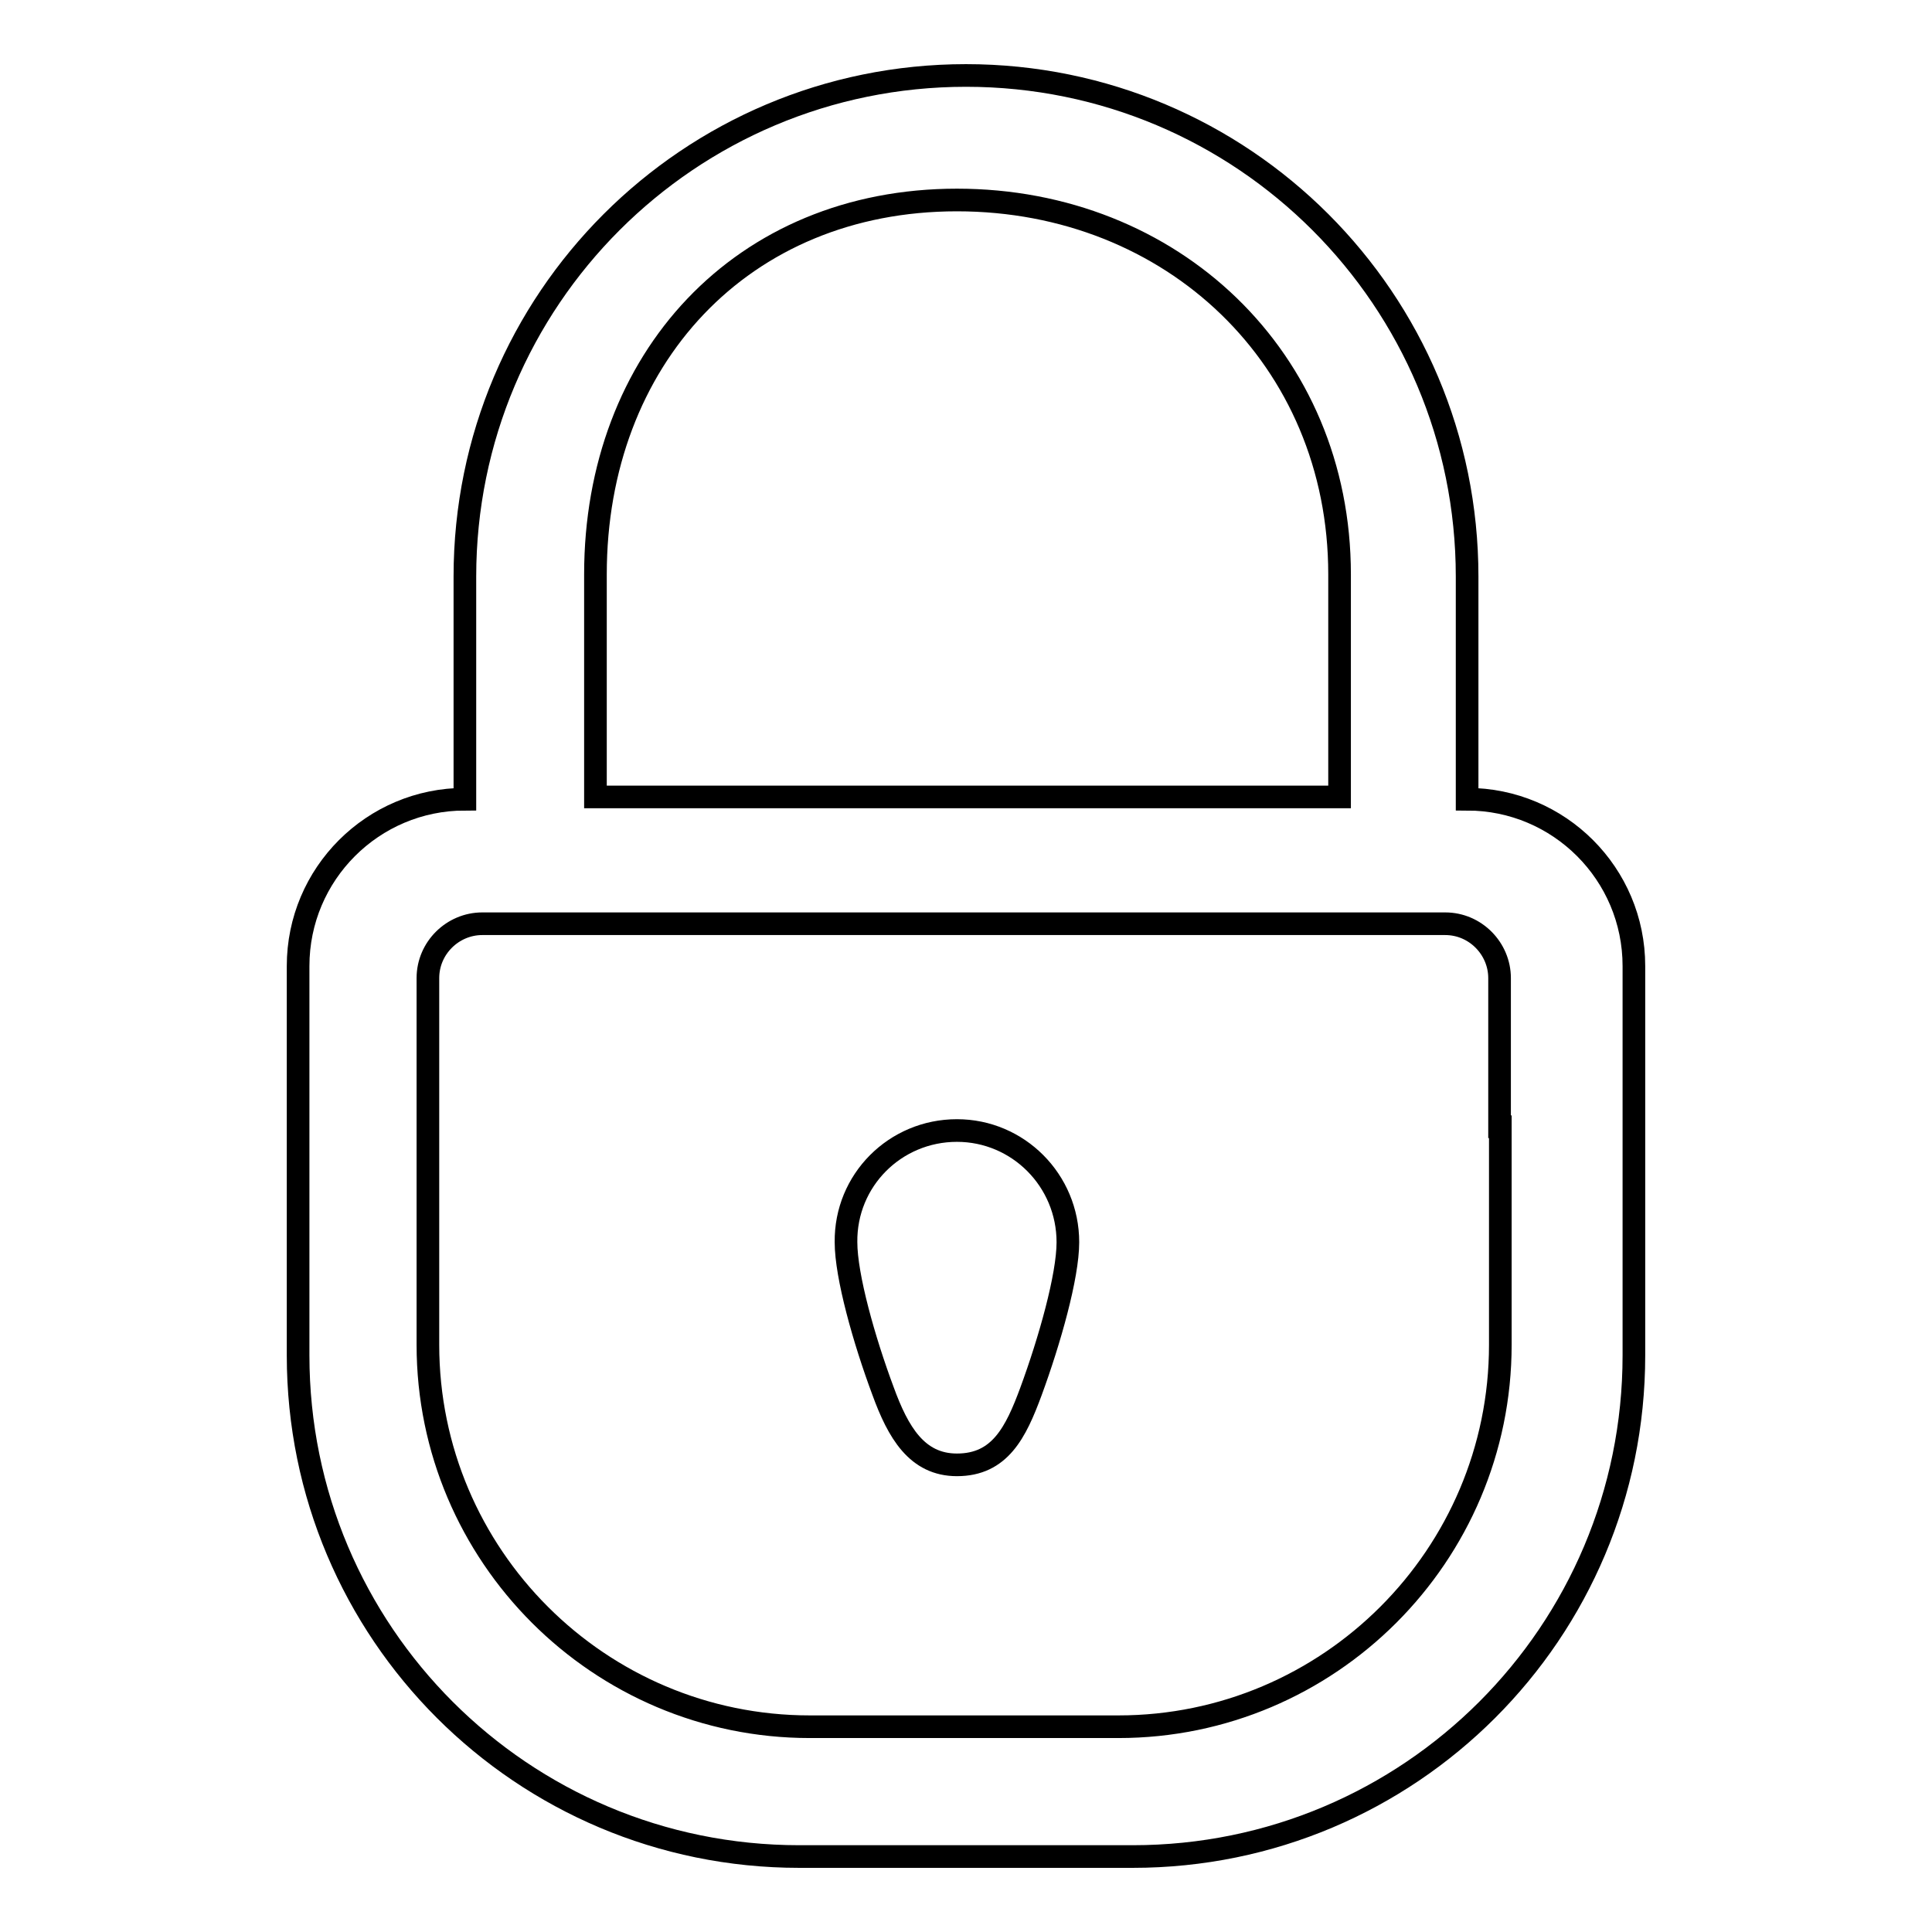 <?xml version="1.0" encoding="utf-8"?>
<!-- Svg Vector Icons : http://www.onlinewebfonts.com/icon -->
<!DOCTYPE svg PUBLIC "-//W3C//DTD SVG 1.1//EN" "http://www.w3.org/Graphics/SVG/1.1/DTD/svg11.dtd">
<svg version="1.1" xmlns="http://www.w3.org/2000/svg" xmlns:xlink="http://www.w3.org/1999/xlink" x="0px" y="0px" viewBox="0 0 256 256" enable-background="new 0 0 256 256" xml:space="preserve">
<g><g><path stroke-width="3" fill-opacity="0" stroke="#000000"  d="M194.4,105.9V76.4c0-36.7-29.7-66.4-66.4-66.4c-36.7,0-66.4,29.7-66.4,66.4v29.5c-12.2,0-22.1,9.9-22.1,22.1v51.6c0,36.7,29.7,66.4,66.4,66.4h44.2c36.7,0,66.4-29.7,66.4-66.4V128C216.5,115.8,206.6,105.9,194.4,105.9z M78.9,76.1c0-28.5,19.4-49.6,47.9-49.6c28.5,0,50.7,21,50.7,49.6v29.5h-13.8H92.4H78.9V76.1z M198.8,149.3v28.9c0,27.9-22.7,50.6-50.6,50.6h-40.9c-27.9,0-50.6-22.7-50.6-50.6v-48.6c0-4,3.3-7.2,7.2-7.2c4.8,0,9.6,0,14.4,0h98.8c4.8,0,9.6,0,14.4,0c4,0,7.2,3.3,7.2,7.2V149.3z M126.8,149.8c8.1,0,14.7,6.6,14.7,14.8c0,4.5-2.4,13-4.9,19.8c-2,5.4-4.1,9.7-9.8,9.7c-5.3,0-7.8-4.3-9.8-9.8c-2.5-6.7-4.9-15.2-4.9-19.7C112,156.4,118.6,149.8,126.8,149.8z"/></g></g>
</svg>
